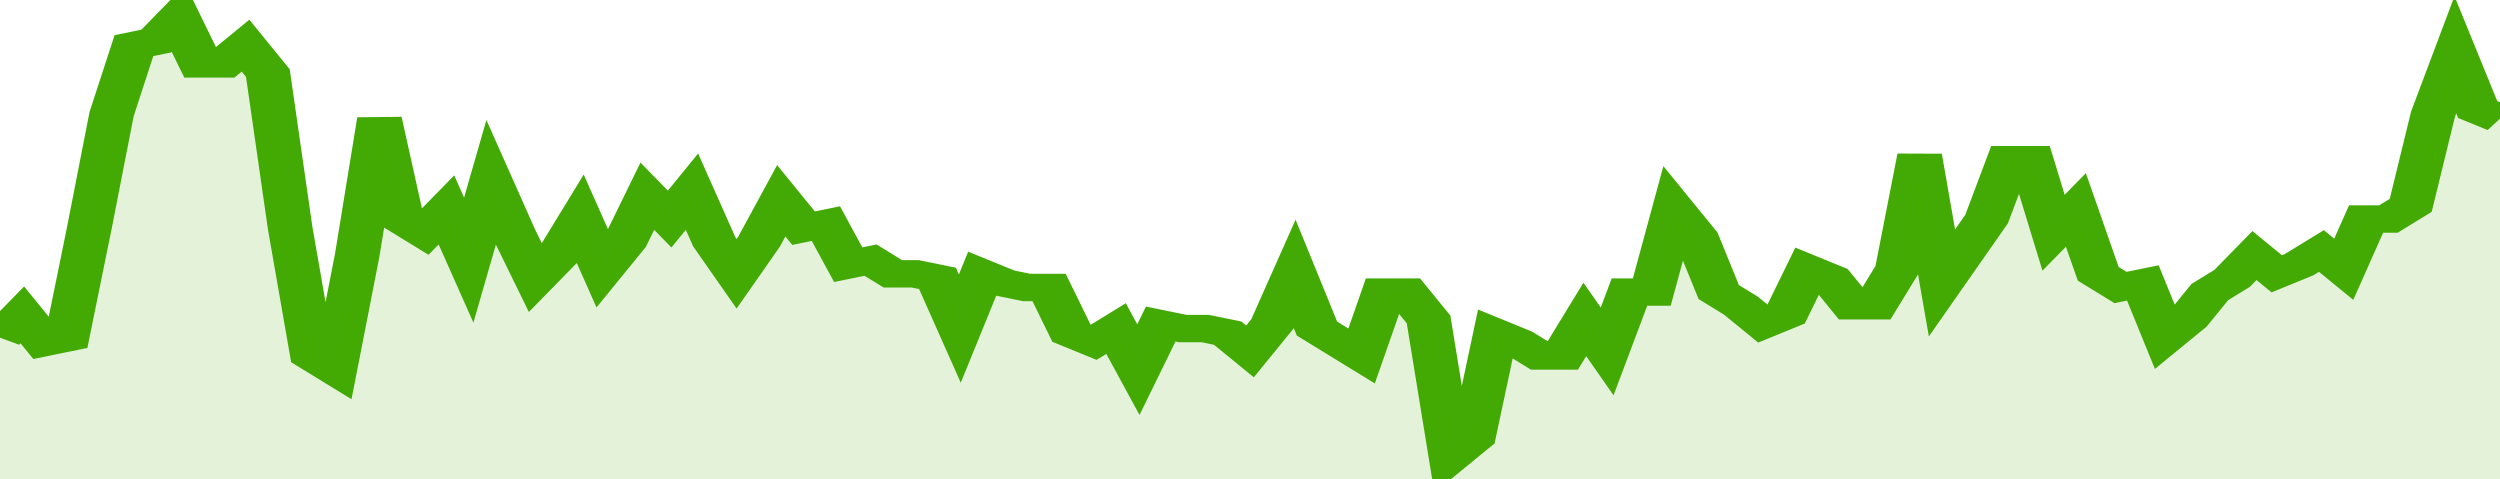 <svg xmlns="http://www.w3.org/2000/svg" viewBox="0 0 336 105" width="120" height="23" preserveAspectRatio="none">
				 <polyline fill="none" stroke="#43AA05" stroke-width="6" points="0, 74 3, 69 6, 75 9, 74 12, 50 15, 25 18, 10 21, 9 24, 4 27, 14 30, 14 33, 10 36, 16 39, 50 42, 78 45, 81 48, 56 51, 26 54, 48 57, 51 60, 46 63, 57 66, 40 69, 51 72, 61 75, 56 78, 48 81, 59 84, 53 87, 43 90, 48 93, 42 96, 53 99, 60 102, 53 105, 44 108, 50 111, 49 114, 58 117, 57 120, 60 123, 60 126, 61 129, 72 132, 60 135, 62 138, 63 141, 63 144, 73 147, 75 150, 72 153, 81 156, 71 159, 72 162, 72 165, 73 168, 77 171, 71 174, 60 177, 72 180, 75 183, 78 186, 64 189, 64 192, 70 195, 100 198, 96 201, 73 204, 75 207, 78 210, 78 213, 70 216, 77 219, 64 222, 64 225, 46 228, 52 231, 64 234, 67 237, 71 240, 69 243, 59 246, 61 249, 67 252, 67 255, 59 258, 34 261, 62 264, 55 267, 48 270, 35 273, 35 276, 51 279, 46 282, 60 285, 63 288, 62 291, 74 294, 70 297, 64 300, 61 303, 56 306, 60 309, 58 312, 55 315, 59 318, 48 321, 48 324, 45 327, 25 330, 12 333, 24 336, 26 336, 26 "> </polyline>
				 <polygon fill="#43AA05" opacity="0.15" points="0, 105 0, 74 3, 69 6, 75 9, 74 12, 50 15, 25 18, 10 21, 9 24, 4 27, 14 30, 14 33, 10 36, 16 39, 50 42, 78 45, 81 48, 56 51, 26 54, 48 57, 51 60, 46 63, 57 66, 40 69, 51 72, 61 75, 56 78, 48 81, 59 84, 53 87, 43 90, 48 93, 42 96, 53 99, 60 102, 53 105, 44 108, 50 111, 49 114, 58 117, 57 120, 60 123, 60 126, 61 129, 72 132, 60 135, 62 138, 63 141, 63 144, 73 147, 75 150, 72 153, 81 156, 71 159, 72 162, 72 165, 73 168, 77 171, 71 174, 60 177, 72 180, 75 183, 78 186, 64 189, 64 192, 70 195, 100 198, 96 201, 73 204, 75 207, 78 210, 78 213, 70 216, 77 219, 64 222, 64 225, 46 228, 52 231, 64 234, 67 237, 71 240, 69 243, 59 246, 61 249, 67 252, 67 255, 59 258, 34 261, 62 264, 55 267, 48 270, 35 273, 35 276, 51 279, 46 282, 60 285, 63 288, 62 291, 74 294, 70 297, 64 300, 61 303, 56 306, 60 309, 58 312, 55 315, 59 318, 48 321, 48 324, 45 327, 25 330, 12 333, 24 336, 26 336, 105 "></polygon>
			</svg>